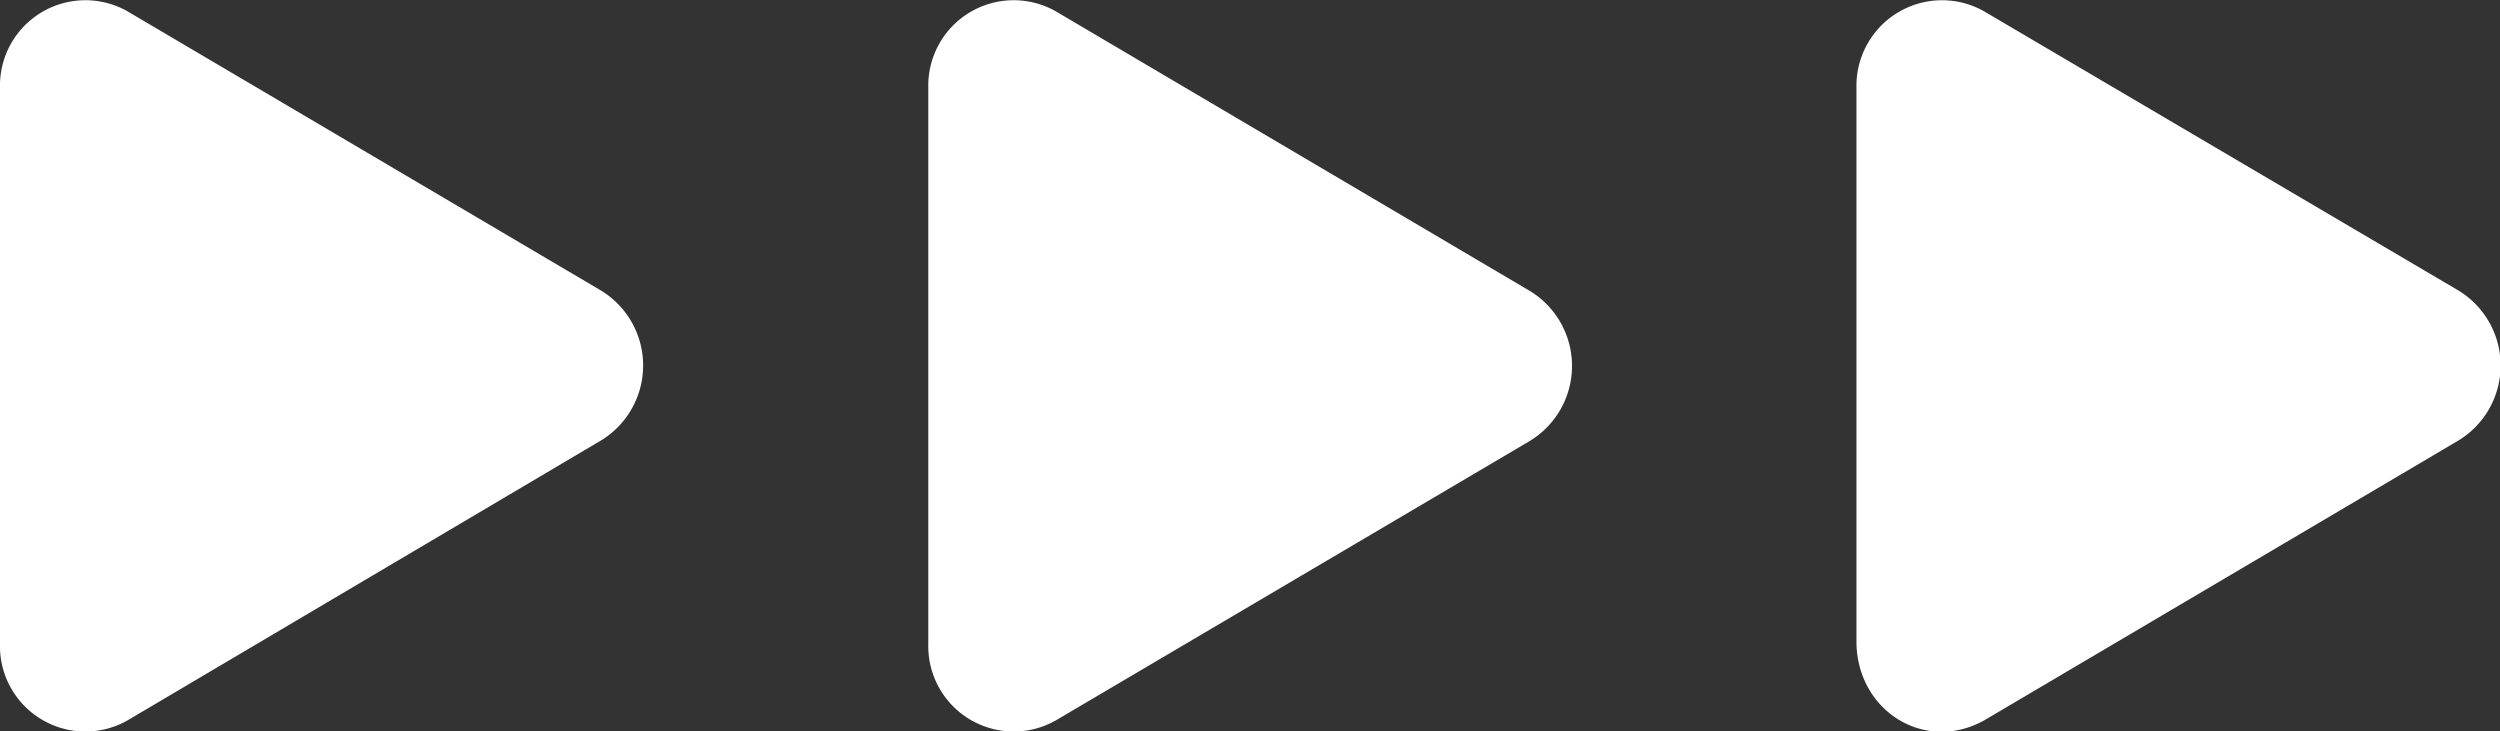 <svg xmlns="http://www.w3.org/2000/svg" viewBox="0 0 170.93 50"><rect x="0" y="0" width="170.93" height="50" fill="#333333" stroke="none"/><defs><style>.cls-1{fill:#fff;}</style></defs><title>アセット 1</title><g id="レイヤー_2" data-name="レイヤー 2"><g id="レイヤー_1-2" data-name="レイヤー 1"><path class="cls-1" d="M63.47,44a5.84,5.84,0,0,0,8.71,5.26l32.33-19.06a6,6,0,0,0,0-10.36L72.18.77A5.84,5.84,0,0,0,63.47,6Z"/><path class="cls-1" d="M0,44a5.84,5.84,0,0,0,8.71,5.26L41,30.17a6,6,0,0,0,0-10.36L8.71.77A5.84,5.84,0,0,0,0,6Z"/><path class="cls-1" d="M126.93,44c.11,4.66,4.7,7.48,8.72,5.26L168,30.17a6,6,0,0,0,0-10.36L135.65.77A5.85,5.85,0,0,0,126.93,6Z"/></g></g></svg>